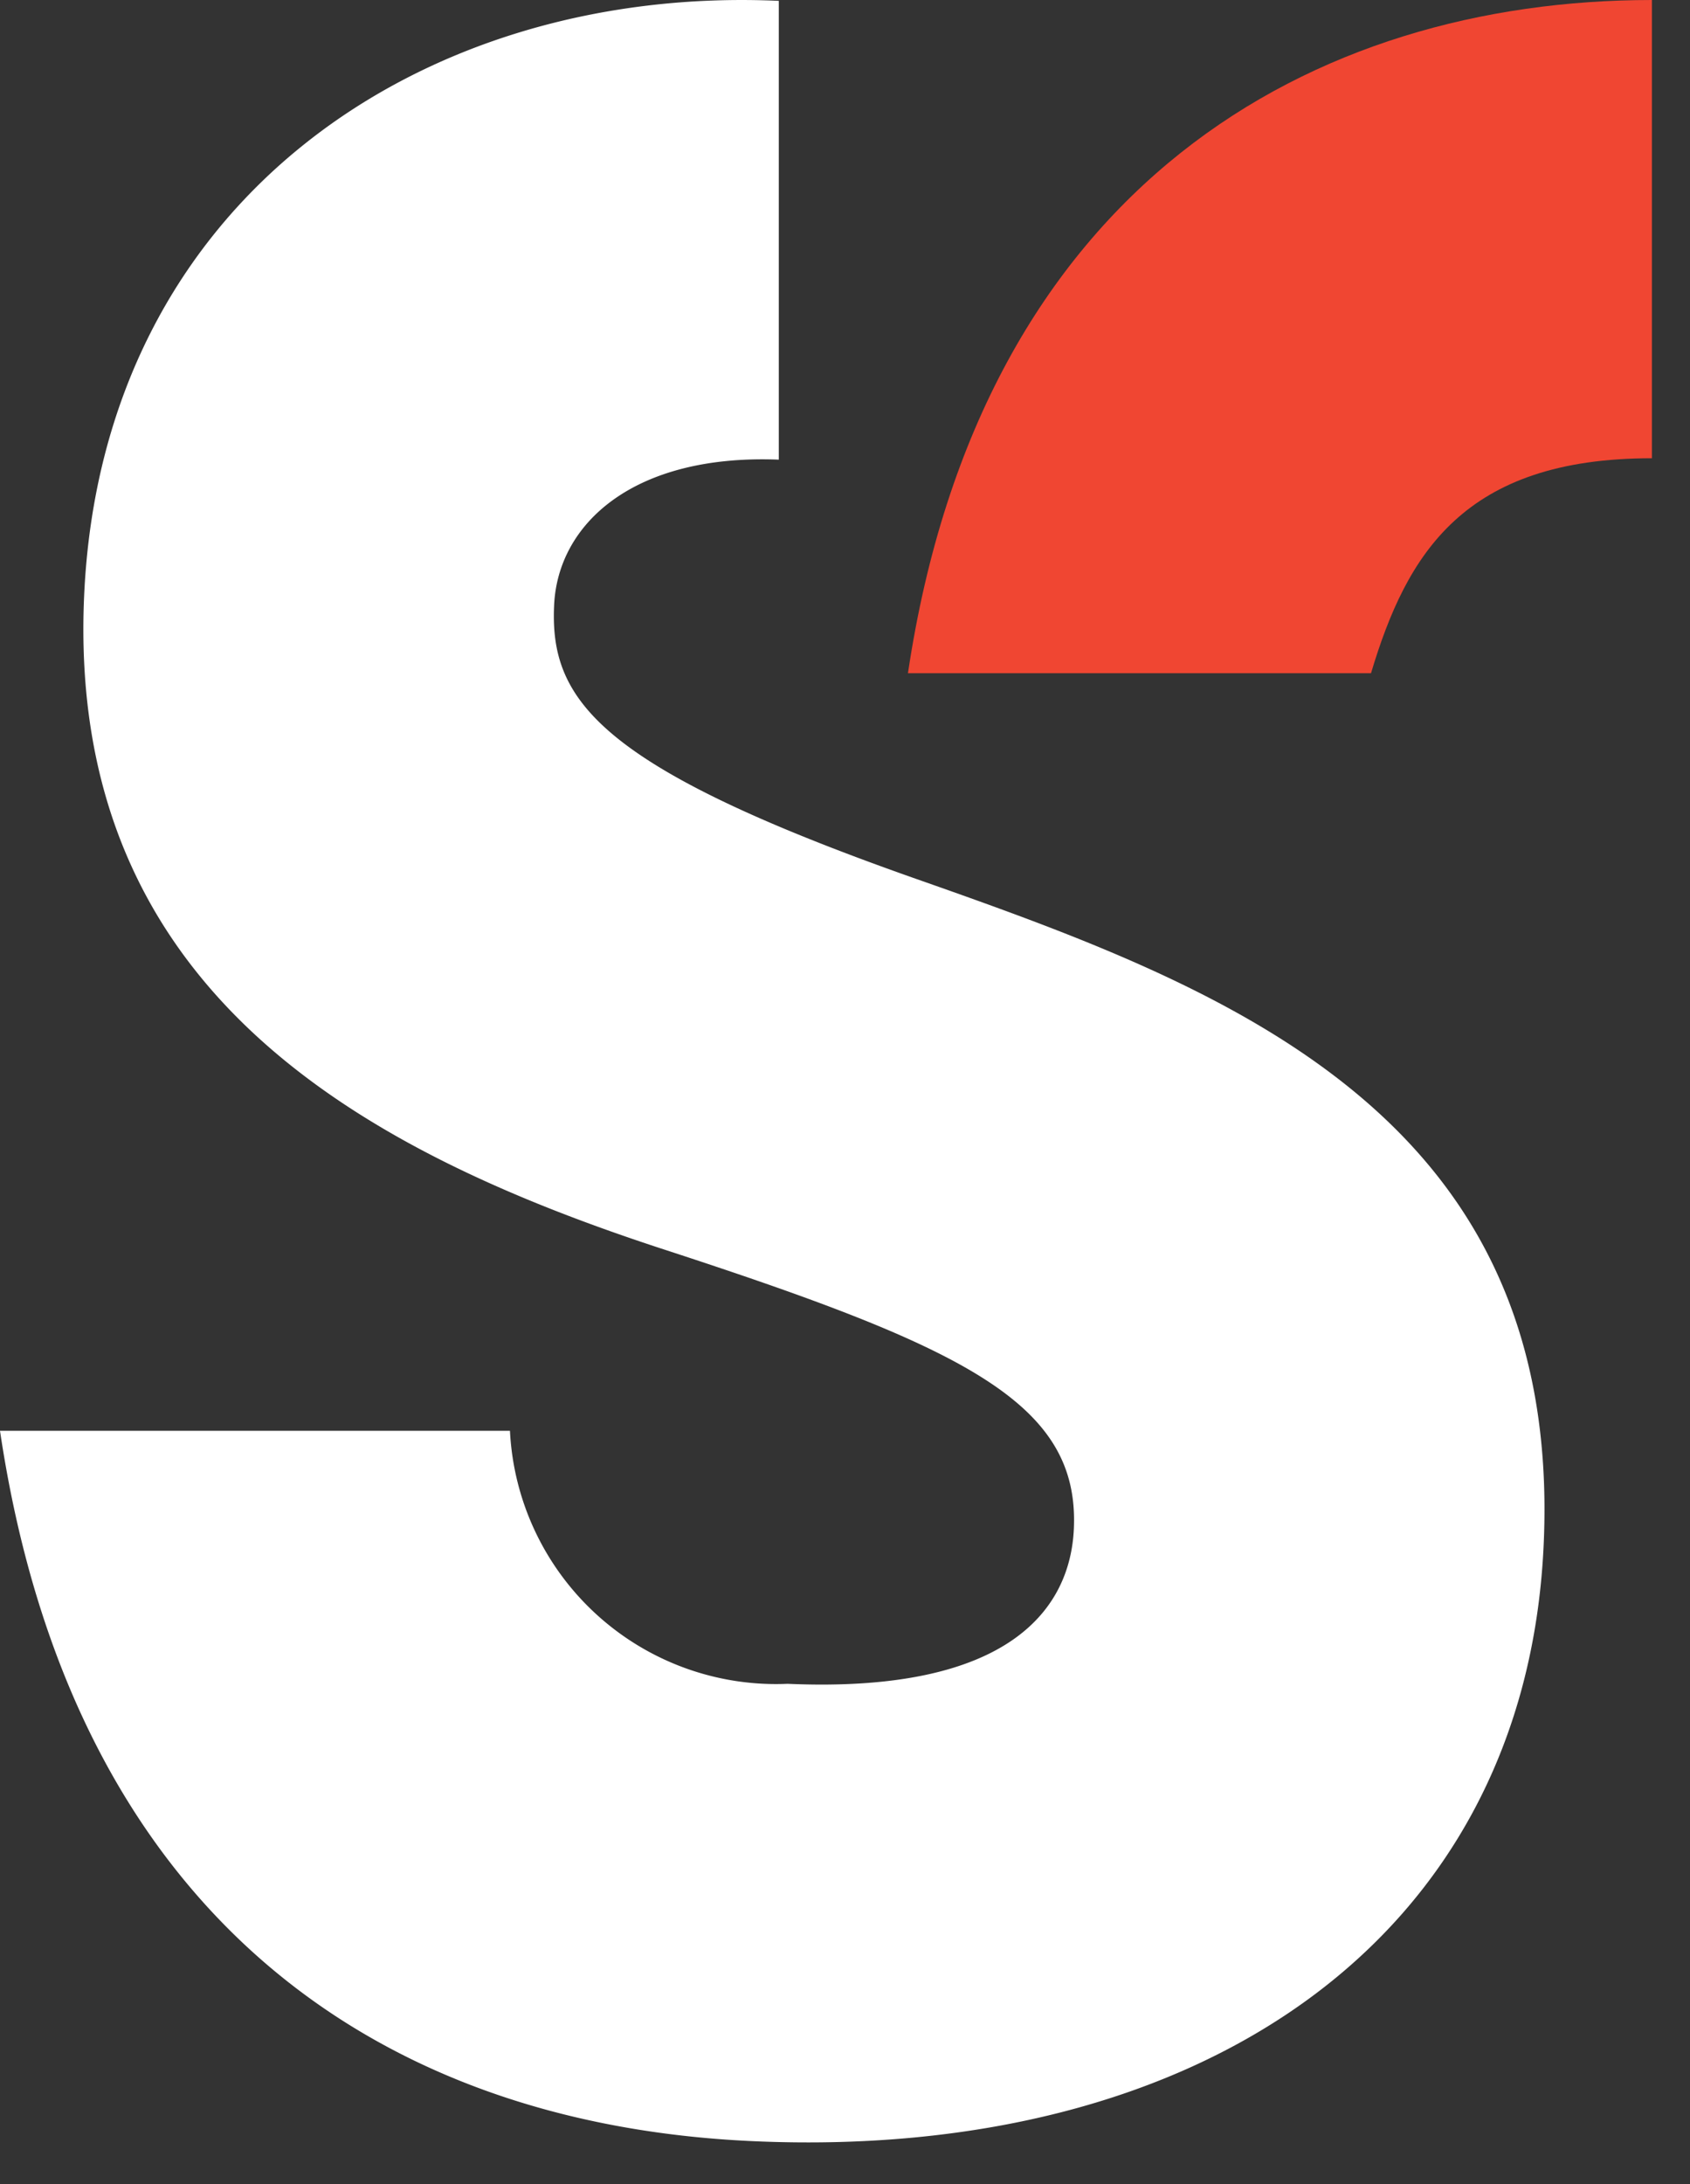 <svg xmlns="http://www.w3.org/2000/svg" width="24" height="31" fill="none" viewBox="0 0 24 31"><rect x="0" y="0" width="24" height="31" fill="#333333" stroke="none"/><g clip-path="url(#a)"><path fill="#F04632" d="M12.894 9.555h6.576c.509-1.7 1.32-3.051 3.989-3.051V0c-4.796 0-9.527 2.6-10.565 9.555Z"/><path fill="#fff" d="M12.955 12.455c-4.479-1.581-5.147-2.53-5.086-3.864C7.922 7.43 9 6.443 11.06 6.524V.012c-5.041-.227-9.61 2.816-9.865 8.44-.253 5.585 3.9 7.86 8.182 9.265 4.32 1.406 5.954 2.19 5.873 3.982-.051 1.125-.9 2.339-4.065 2.2a3.783 3.783 0 0 1-3.943-3.591H0c1.006 6.755 5.251 9.836 10.683 10.082 6.334.287 10.984-2.843 11.239-8.468.28-6.167-4.609-7.937-8.967-9.467Z"/></g><defs><clipPath id="a"><path fill="#fff" d="M0 0h24v31H0z"/></clipPath></defs></svg>
